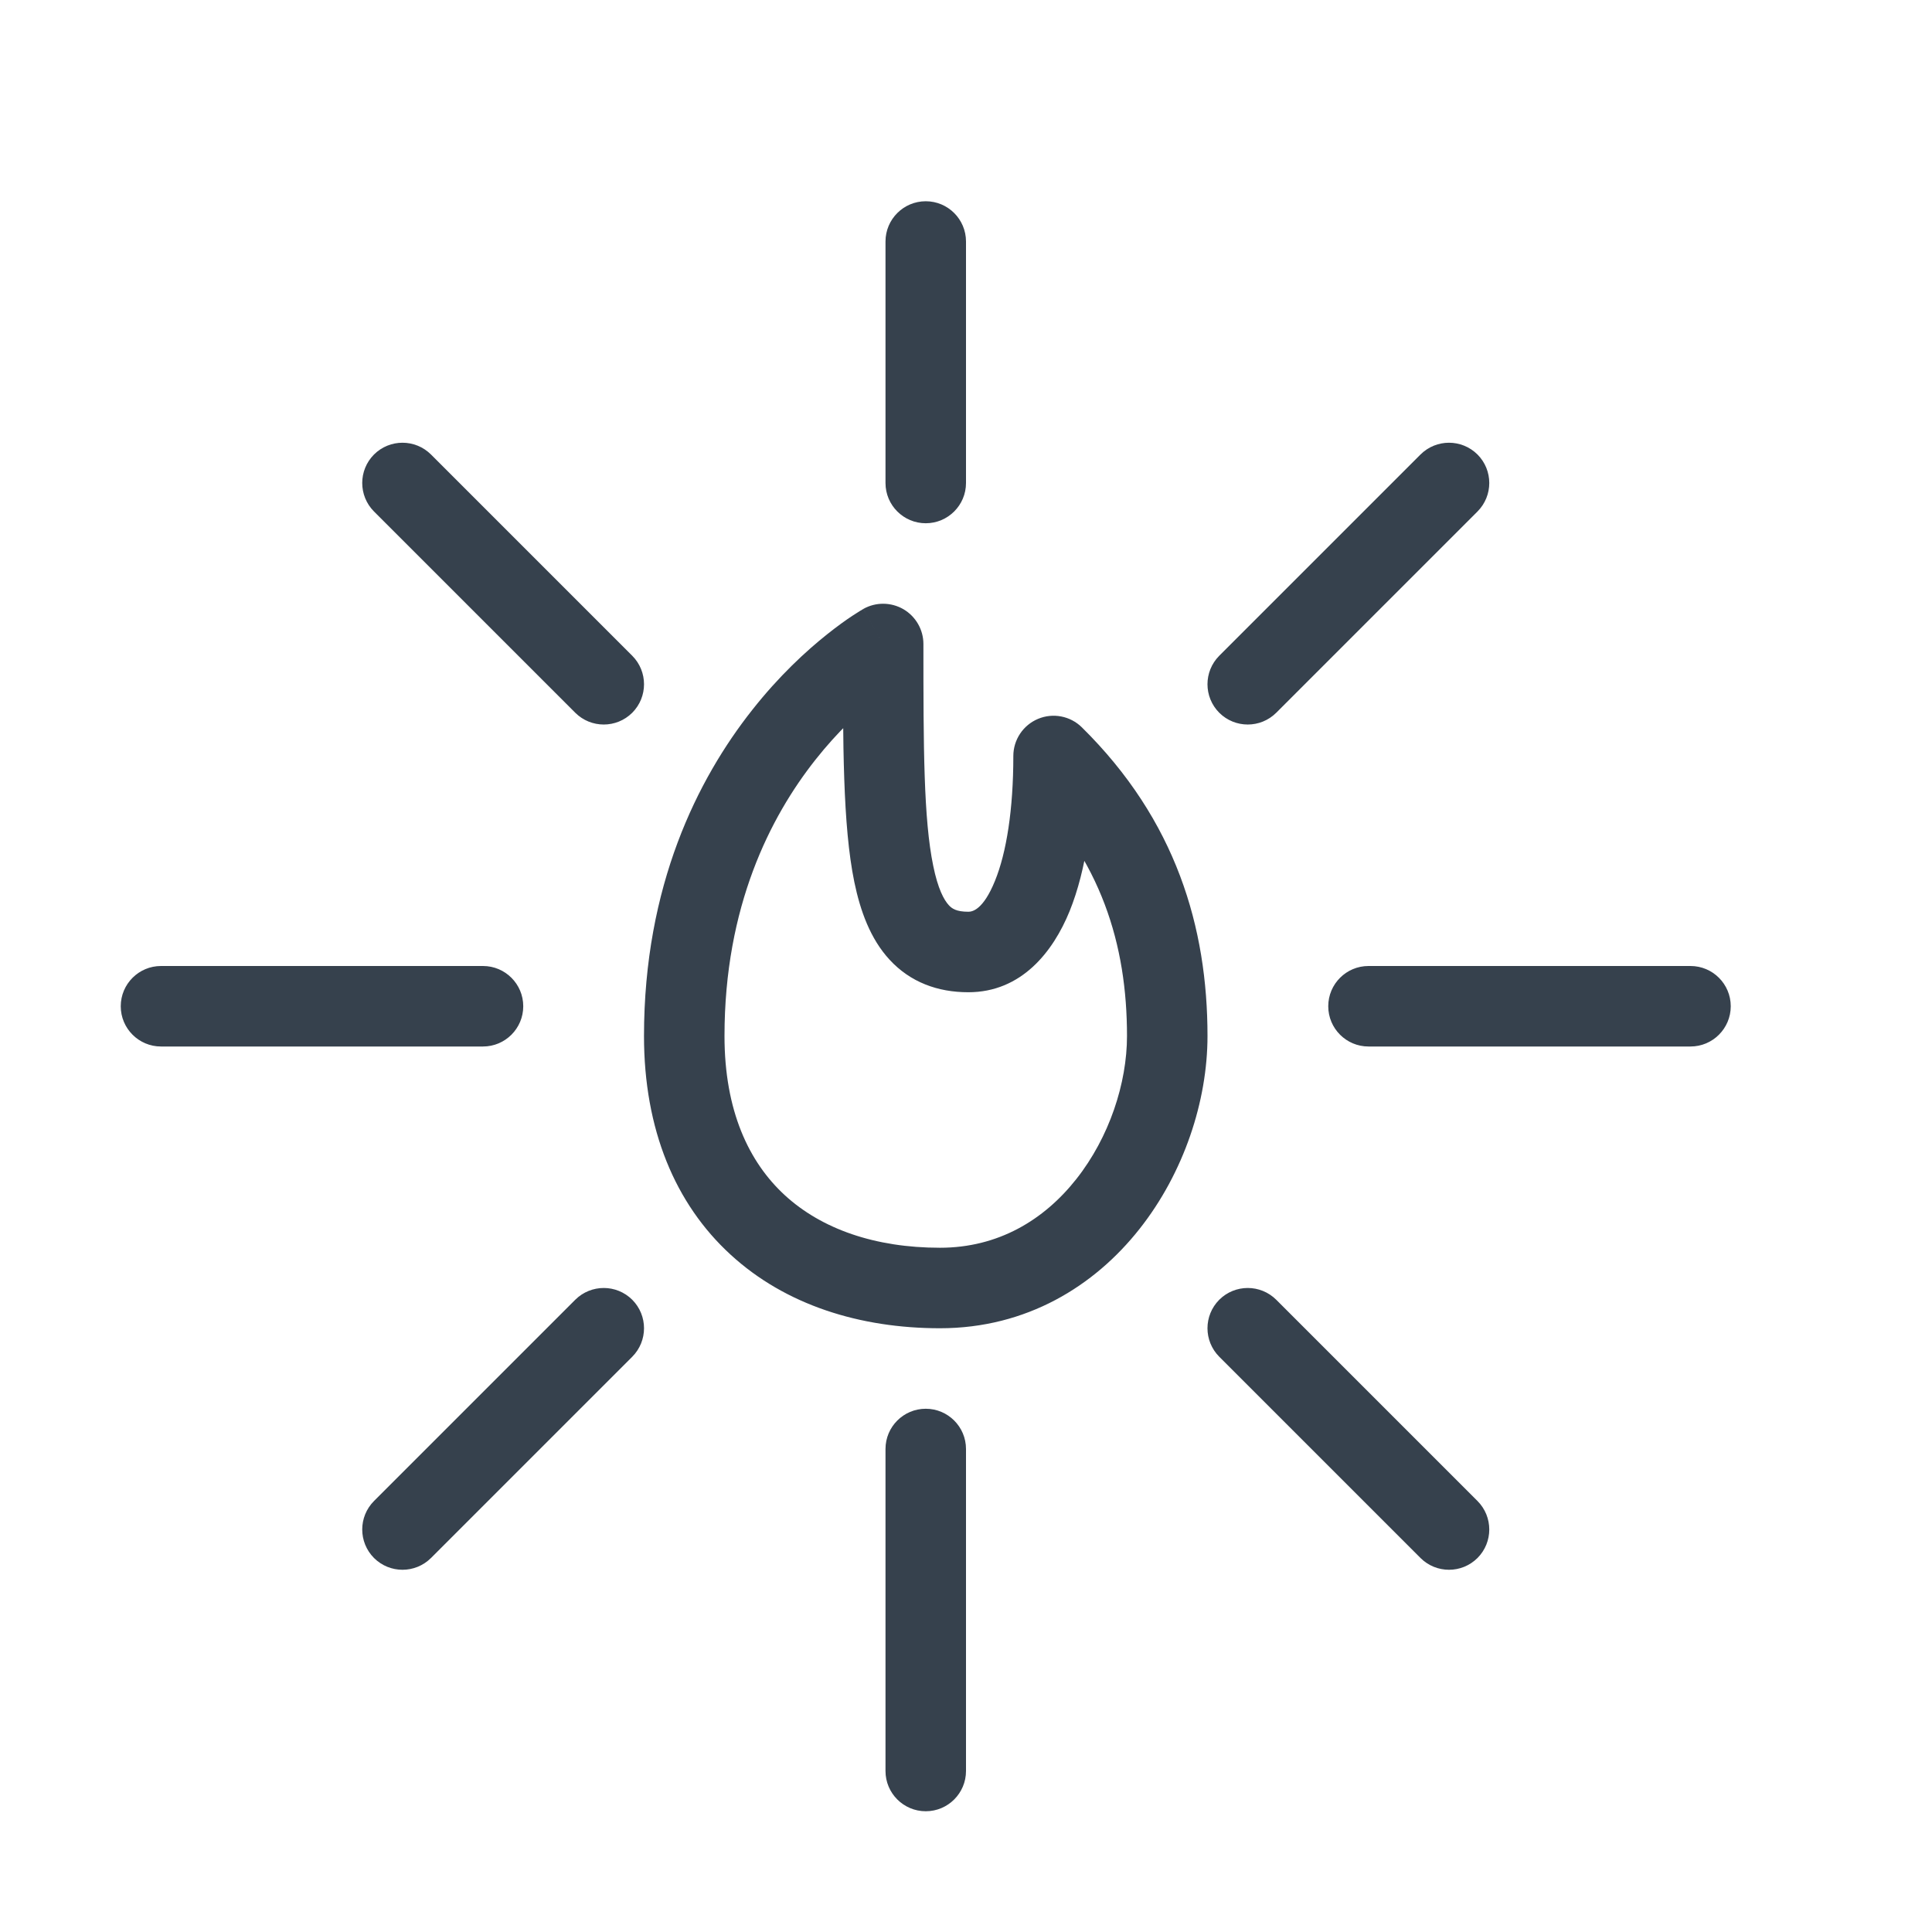 <svg width="24" height="24" viewBox="0 0 24 24" fill="none" xmlns="http://www.w3.org/2000/svg">
<path d="M11 6C11 6.276 11.224 6.5 11.5 6.5C11.776 6.5 12 6.276 12 6H11ZM12 3C12 2.724 11.776 2.5 11.5 2.5C11.224 2.5 11 2.724 11 3H12ZM15.146 8.146C14.951 8.342 14.951 8.658 15.146 8.854C15.342 9.049 15.658 9.049 15.854 8.854L15.146 8.146ZM18.354 6.354C18.549 6.158 18.549 5.842 18.354 5.646C18.158 5.451 17.842 5.451 17.646 5.646L18.354 6.354ZM17 12C16.724 12 16.5 12.224 16.5 12.5C16.5 12.776 16.724 13 17 13V12ZM21 13C21.276 13 21.5 12.776 21.5 12.5C21.5 12.224 21.276 12 21 12V13ZM12 18C12 17.724 11.776 17.5 11.5 17.5C11.224 17.5 11 17.724 11 18H12ZM11 22C11 22.276 11.224 22.5 11.5 22.5C11.776 22.5 12 22.276 12 22H11ZM6 13C6.276 13 6.5 12.776 6.5 12.5C6.5 12.224 6.276 12 6 12V13ZM2 12C1.724 12 1.5 12.224 1.5 12.5C1.5 12.776 1.724 13 2 13V12ZM4.646 18.646C4.451 18.842 4.451 19.158 4.646 19.354C4.842 19.549 5.158 19.549 5.354 19.354L4.646 18.646ZM7.854 16.854C8.049 16.658 8.049 16.342 7.854 16.146C7.658 15.951 7.342 15.951 7.146 16.146L7.854 16.854ZM15.854 16.146C15.658 15.951 15.342 15.951 15.146 16.146C14.951 16.342 14.951 16.658 15.146 16.854L15.854 16.146ZM17.646 19.354C17.842 19.549 18.158 19.549 18.354 19.354C18.549 19.158 18.549 18.842 18.354 18.646L17.646 19.354ZM5.354 5.646C5.158 5.451 4.842 5.451 4.646 5.646C4.451 5.842 4.451 6.158 4.646 6.354L5.354 5.646ZM7.146 8.854C7.342 9.049 7.658 9.049 7.854 8.854C8.049 8.658 8.049 8.342 7.854 8.146L7.146 8.854ZM10.971 8H11.471C11.471 7.822 11.376 7.658 11.223 7.568C11.069 7.479 10.88 7.477 10.725 7.564L10.971 8ZM13.088 9.391L13.439 9.035C13.296 8.894 13.081 8.852 12.895 8.93C12.709 9.008 12.588 9.19 12.588 9.391L13.088 9.391ZM12 6V3H11V6H12ZM15.854 8.854L18.354 6.354L17.646 5.646L15.146 8.146L15.854 8.854ZM17 13H21V12H17V13ZM11 18V22H12V18H11ZM6 12H2V13H6V12ZM5.354 19.354L7.854 16.854L7.146 16.146L4.646 18.646L5.354 19.354ZM15.146 16.854L17.646 19.354L18.354 18.646L15.854 16.146L15.146 16.854ZM4.646 6.354L7.146 8.854L7.854 8.146L5.354 5.646L4.646 6.354ZM11.677 15.5C10.87 15.5 10.207 15.267 9.751 14.849C9.302 14.437 9 13.797 9 12.87H8C8 14.029 8.386 14.954 9.076 15.586C9.758 16.212 10.683 16.5 11.677 16.5V15.5ZM9 12.87C9 11.259 9.569 10.148 10.128 9.44C10.409 9.084 10.689 8.828 10.896 8.663C11 8.58 11.084 8.521 11.141 8.483C11.169 8.464 11.19 8.451 11.203 8.443C11.21 8.439 11.214 8.437 11.216 8.436C11.217 8.435 11.218 8.435 11.218 8.435C11.218 8.435 11.218 8.435 11.217 8.435C11.217 8.435 11.217 8.435 11.217 8.435C11.217 8.435 11.216 8.435 11.216 8.435C11.216 8.436 11.216 8.436 10.971 8C10.725 7.564 10.725 7.564 10.725 7.565C10.725 7.565 10.724 7.565 10.724 7.565C10.724 7.565 10.723 7.565 10.723 7.566C10.722 7.566 10.721 7.567 10.72 7.567C10.717 7.569 10.714 7.571 10.711 7.573C10.704 7.577 10.694 7.583 10.682 7.59C10.659 7.604 10.627 7.624 10.588 7.65C10.509 7.702 10.401 7.779 10.273 7.881C10.017 8.085 9.679 8.394 9.343 8.821C8.666 9.678 8 11.002 8 12.87H9ZM14 12.87C14 13.454 13.781 14.127 13.371 14.646C12.968 15.157 12.398 15.5 11.677 15.5V16.5C12.755 16.5 13.597 15.974 14.155 15.267C14.707 14.569 15 13.677 15 12.87H14ZM12.737 9.747C13.683 10.68 14 11.738 14 12.87H15C15 11.523 14.611 10.19 13.439 9.035L12.737 9.747ZM10.471 8C10.471 9.233 10.468 10.253 10.613 10.958C10.687 11.315 10.811 11.661 11.049 11.92C11.308 12.202 11.649 12.326 12.029 12.326V11.326C11.881 11.326 11.825 11.287 11.786 11.244C11.726 11.179 11.651 11.041 11.593 10.756C11.473 10.177 11.471 9.284 11.471 8H10.471ZM12.029 12.326C12.688 12.326 13.081 11.825 13.287 11.319C13.497 10.8 13.588 10.119 13.588 9.391L12.588 9.391C12.588 10.055 12.503 10.592 12.36 10.942C12.213 11.305 12.077 11.326 12.029 11.326V12.326Z" fill="#36414D"/>
</svg>
